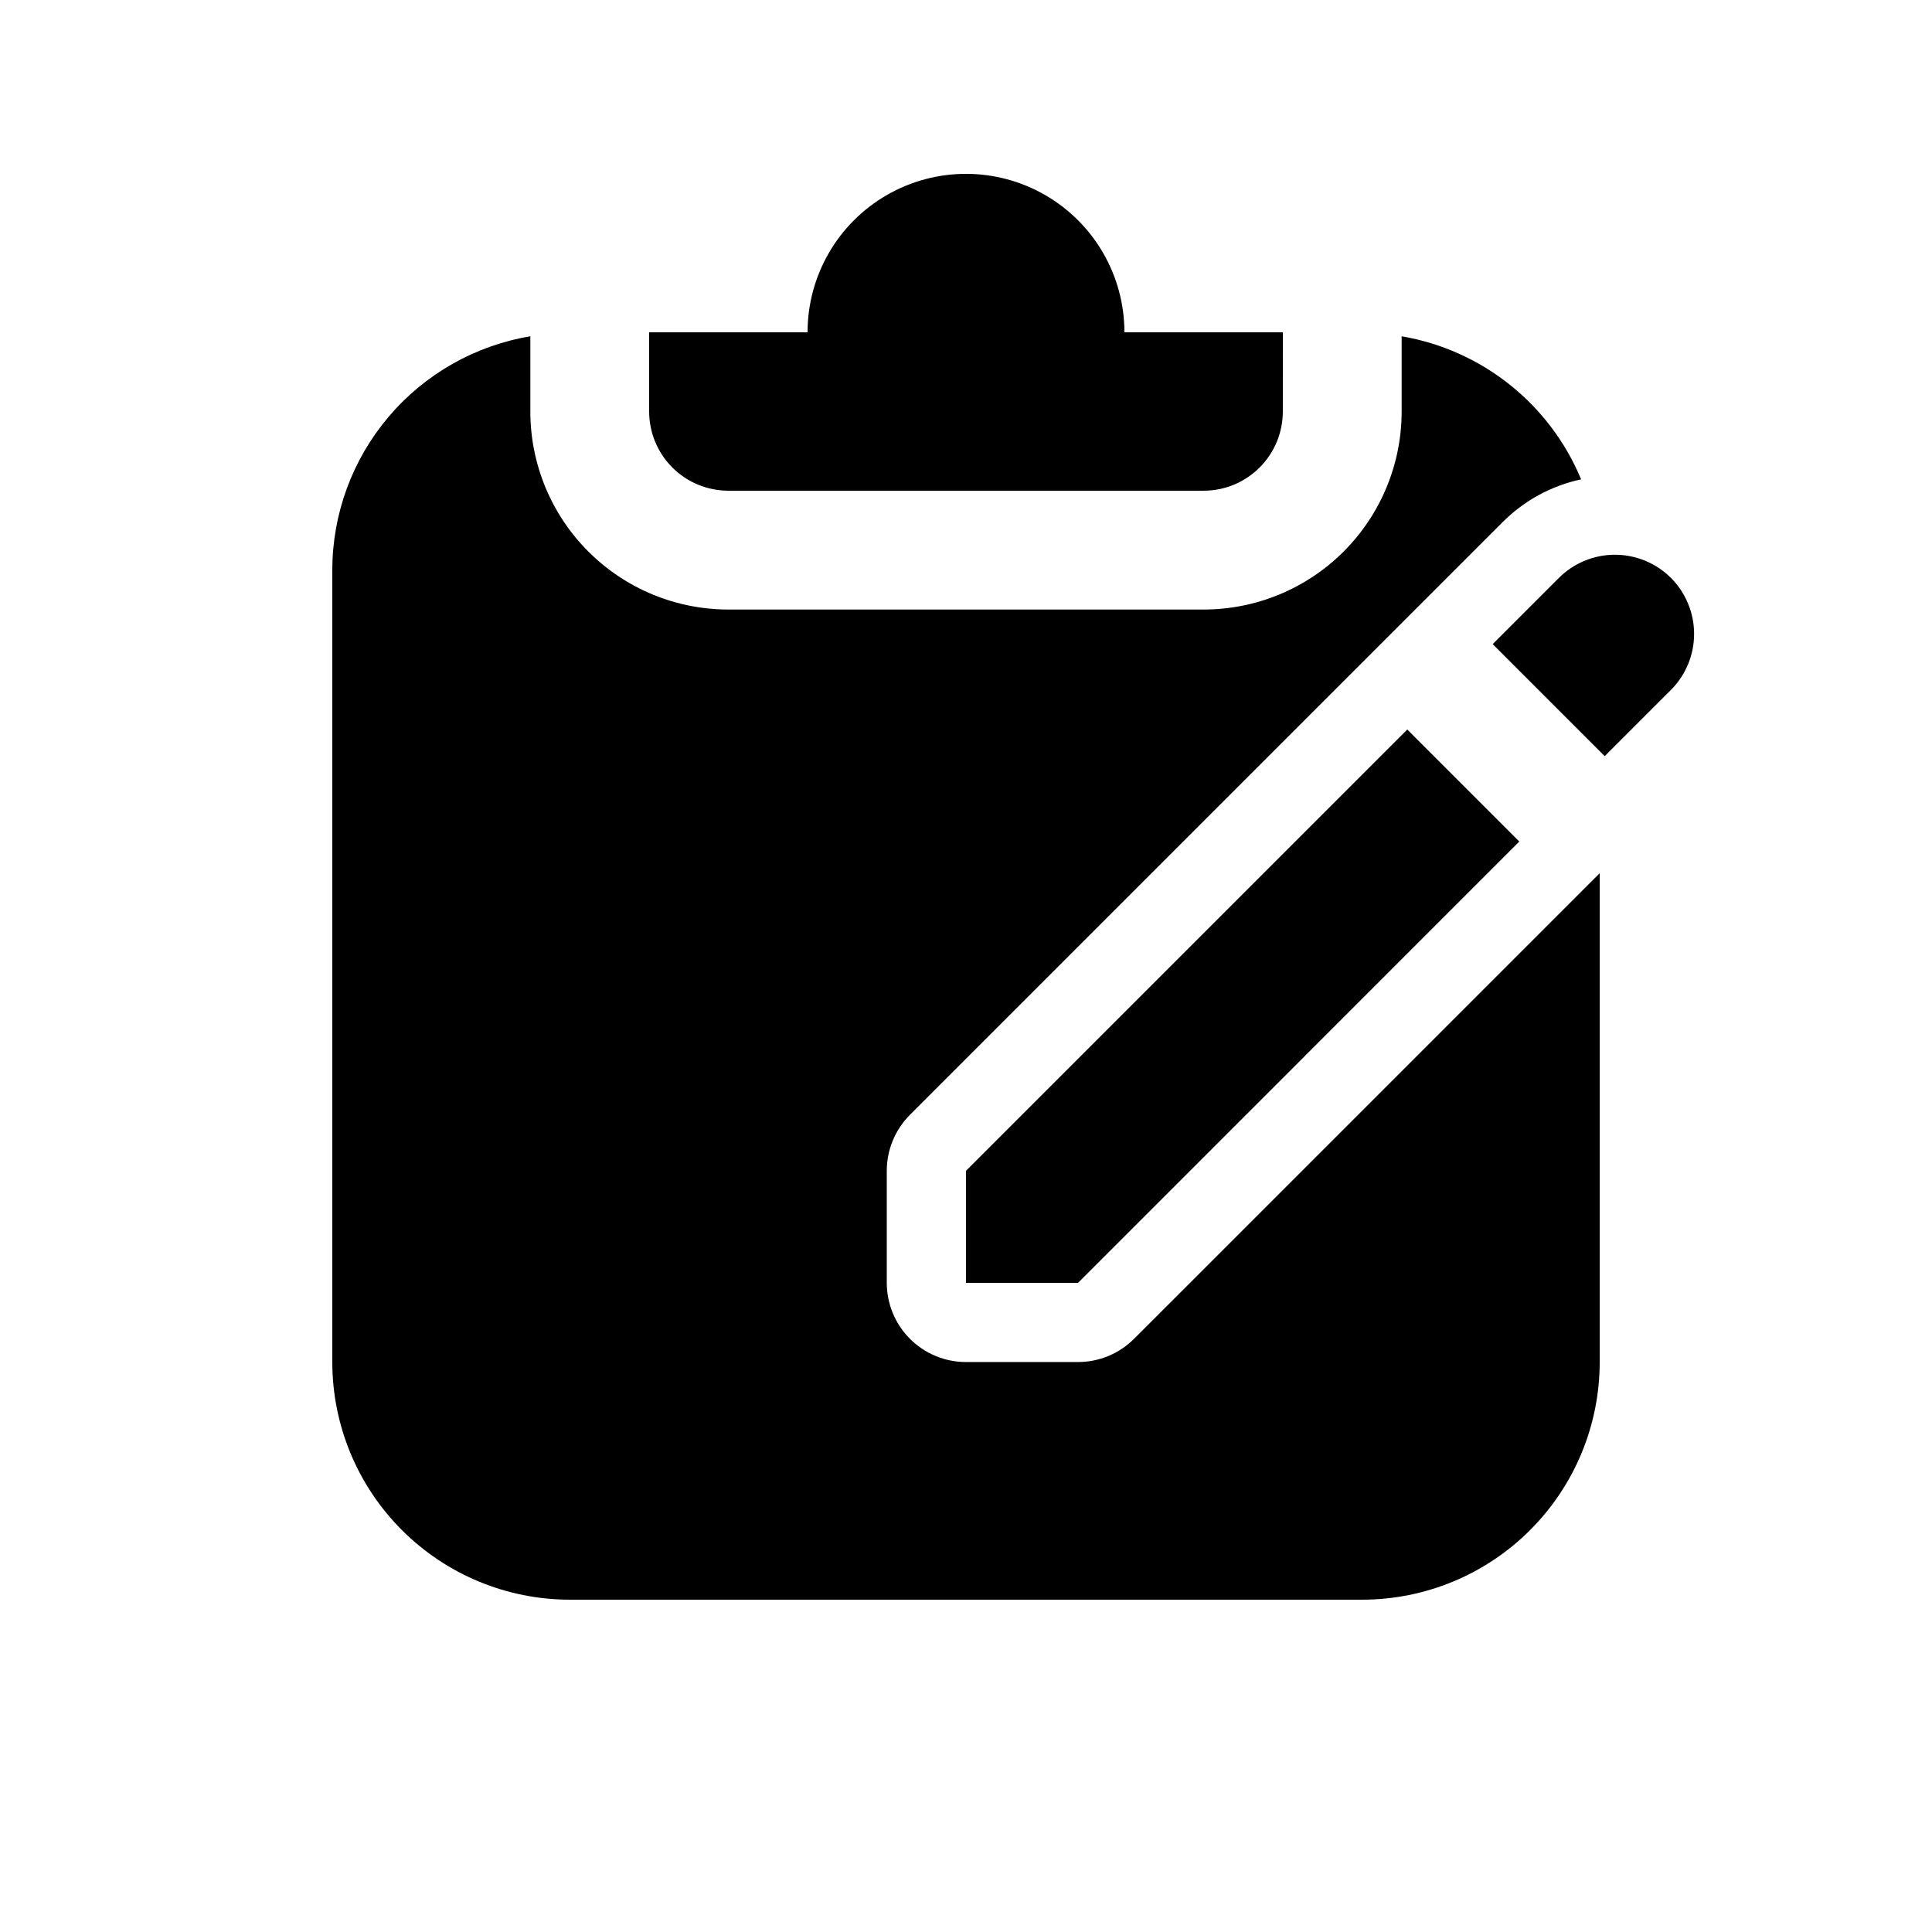 <?xml version="1.0" encoding="UTF-8"?>
<!-- Uploaded to: ICON Repo, www.svgrepo.com, Generator: ICON Repo Mixer Tools -->
<svg fill="#000000" width="800px" height="800px" version="1.1" viewBox="144 144 512 512" xmlns="http://www.w3.org/2000/svg">
 <path d="m316.03 253.05v-20.992h41.984c0-15 8-28.859 20.992-36.359 12.988-7.5 28.992-7.5 41.984 0 12.988 7.5 20.992 21.359 20.992 36.359h41.984l-0.004 20.992c0 5.566-2.211 10.906-6.148 14.844-3.934 3.938-9.273 6.148-14.84 6.148h-125.95c-5.57 0-10.906-2.211-14.844-6.148s-6.148-9.277-6.148-14.844zm128.5 245.76v-0.004c-3.938 3.938-9.277 6.148-14.844 6.148h-29.688c-5.566 0-10.906-2.211-14.844-6.148-3.938-3.934-6.148-9.273-6.148-14.844v-29.684c0-5.57 2.211-10.91 6.148-14.844l157.13-157.13c5.68-5.676 12.879-9.59 20.73-11.27-8.297-19.965-26.25-34.277-47.562-37.914v19.934c0 13.918-5.527 27.266-15.371 37.109-9.84 9.84-23.188 15.371-37.105 15.371h-125.95c-13.918 0-27.27-5.531-37.109-15.371-9.844-9.844-15.371-23.191-15.371-37.109v-19.934c-14.656 2.453-27.969 10.016-37.574 21.352-9.609 11.336-14.891 25.707-14.906 40.566v209.92c0 16.703 6.633 32.723 18.445 44.531 11.809 11.812 27.828 18.445 44.531 18.445h209.92c16.703 0 32.723-6.633 44.531-18.445 11.812-11.809 18.445-27.828 18.445-44.531v-129.55zm102.1-131.79-29.684-29.688-116.95 116.95v29.688h29.688zm40.184-69.871c-3.938-3.93-9.277-6.137-14.844-6.137-5.562 0-10.902 2.207-14.844 6.137l-17.547 17.547 29.688 29.688 17.547-17.547c3.934-3.941 6.141-9.277 6.141-14.844 0-5.566-2.207-10.902-6.141-14.844z"/>
</svg>